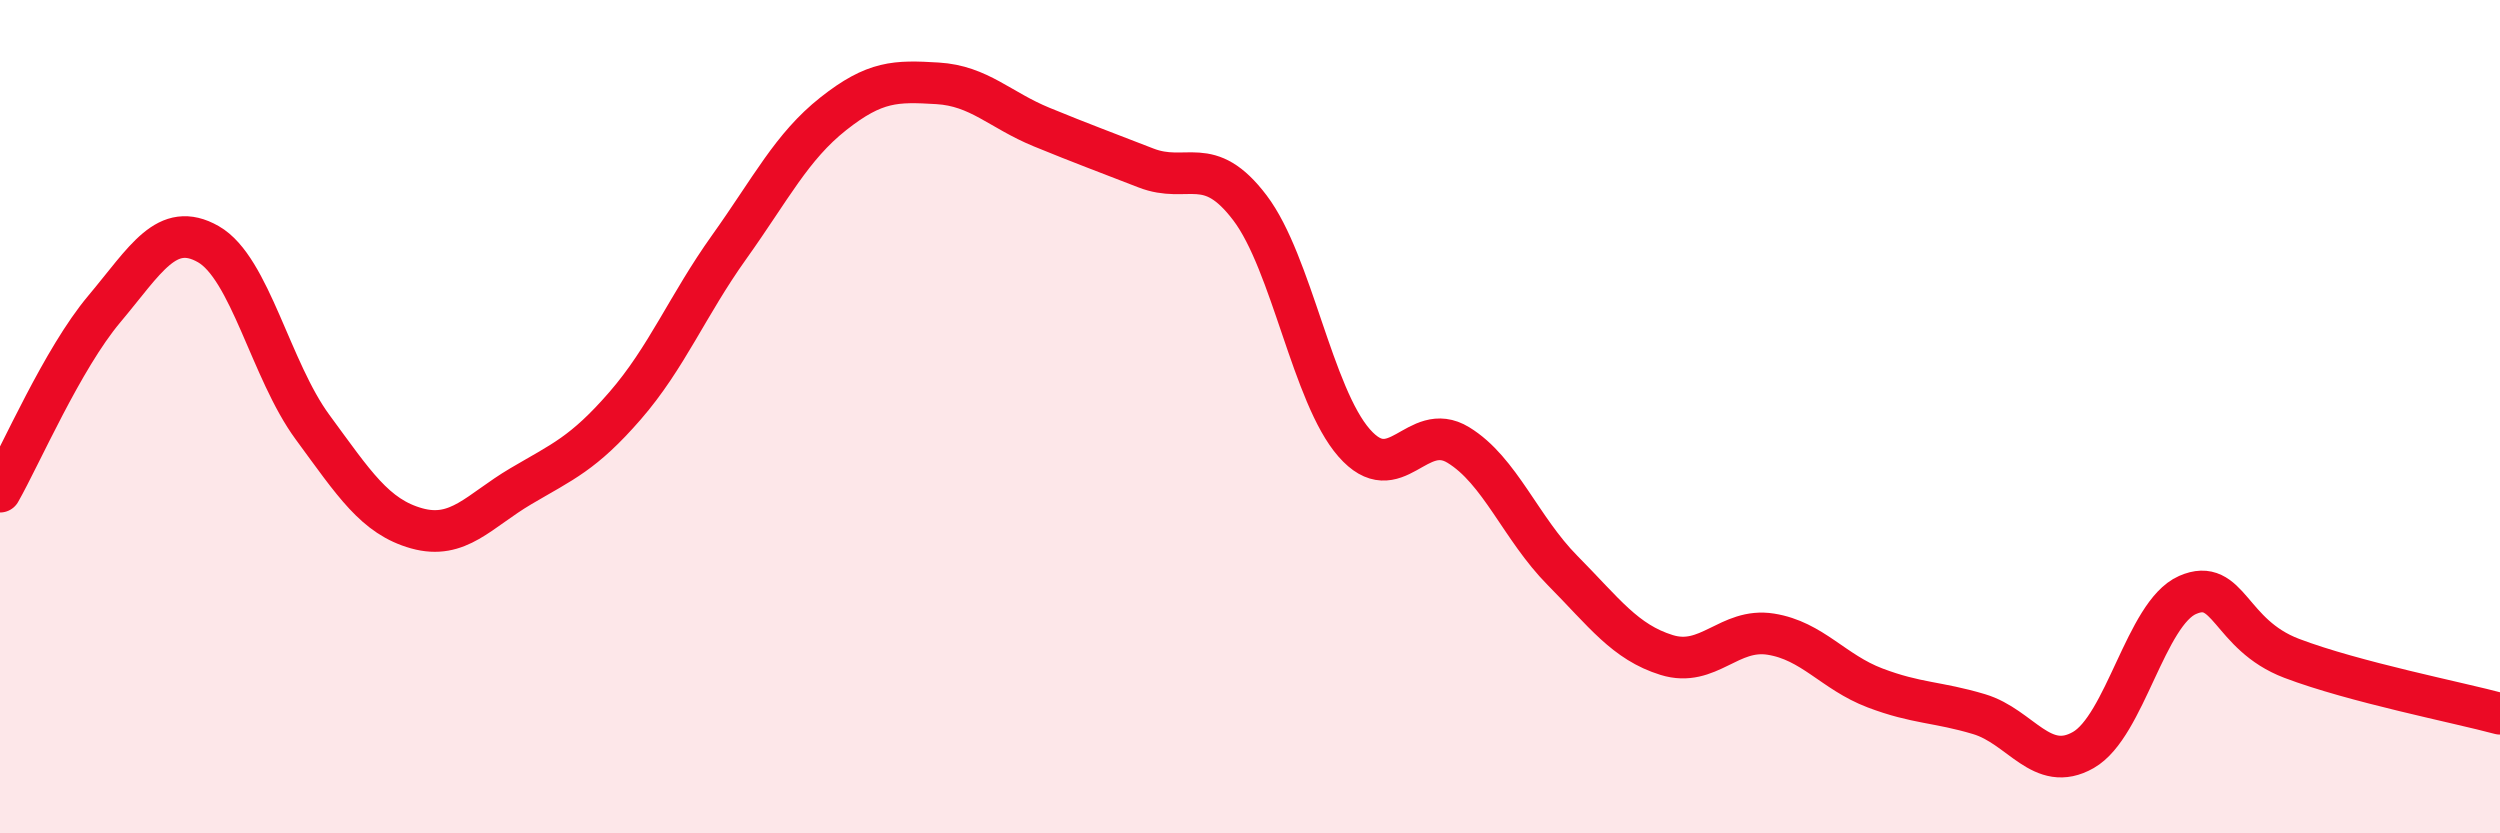 
    <svg width="60" height="20" viewBox="0 0 60 20" xmlns="http://www.w3.org/2000/svg">
      <path
        d="M 0,11.8 C 0.5,10.92 1.5,8.61 2.5,7.42 C 3.5,6.23 4,5.29 5,5.86 C 6,6.43 6.5,8.89 7.5,10.25 C 8.5,11.61 9,12.4 10,12.68 C 11,12.96 11.5,12.26 12.5,11.67 C 13.5,11.08 14,10.89 15,9.74 C 16,8.59 16.5,7.33 17.5,5.93 C 18.5,4.53 19,3.52 20,2.73 C 21,1.94 21.5,1.94 22.5,2 C 23.5,2.06 24,2.64 25,3.05 C 26,3.46 26.5,3.64 27.5,4.03 C 28.5,4.42 29,3.67 30,4.99 C 31,6.31 31.5,9.49 32.5,10.63 C 33.5,11.77 34,10.07 35,10.68 C 36,11.29 36.5,12.68 37.5,13.69 C 38.5,14.7 39,15.41 40,15.72 C 41,16.03 41.5,15.06 42.5,15.22 C 43.5,15.38 44,16.13 45,16.51 C 46,16.89 46.5,16.84 47.5,17.14 C 48.5,17.44 49,18.57 50,18 C 51,17.43 51.5,14.72 52.5,14.28 C 53.5,13.84 53.5,15.23 55,15.8 C 56.5,16.37 59,16.86 60,17.13L60 20L0 20Z"
        fill="#EB0A25"
        opacity="0.1"
        stroke-linecap="round"
        stroke-linejoin="round"
      />
      <path
        d="M 0,11.8 C 0.5,10.92 1.5,8.61 2.5,7.42 C 3.5,6.23 4,5.29 5,5.86 C 6,6.43 6.5,8.89 7.5,10.25 C 8.5,11.61 9,12.4 10,12.68 C 11,12.96 11.5,12.26 12.5,11.67 C 13.5,11.08 14,10.89 15,9.74 C 16,8.59 16.5,7.33 17.5,5.93 C 18.5,4.53 19,3.52 20,2.73 C 21,1.94 21.5,1.94 22.5,2 C 23.5,2.06 24,2.64 25,3.05 C 26,3.46 26.5,3.64 27.5,4.03 C 28.5,4.42 29,3.67 30,4.99 C 31,6.31 31.5,9.49 32.5,10.63 C 33.5,11.77 34,10.07 35,10.68 C 36,11.29 36.5,12.68 37.5,13.69 C 38.5,14.7 39,15.41 40,15.72 C 41,16.03 41.5,15.06 42.5,15.22 C 43.5,15.38 44,16.13 45,16.51 C 46,16.89 46.5,16.84 47.5,17.14 C 48.5,17.44 49,18.57 50,18 C 51,17.43 51.5,14.72 52.5,14.28 C 53.5,13.84 53.5,15.23 55,15.8 C 56.5,16.37 59,16.86 60,17.13"
        stroke="#EB0A25"
        stroke-width="1"
        fill="none"
        stroke-linecap="round"
        stroke-linejoin="round"
      />
    </svg>
  
